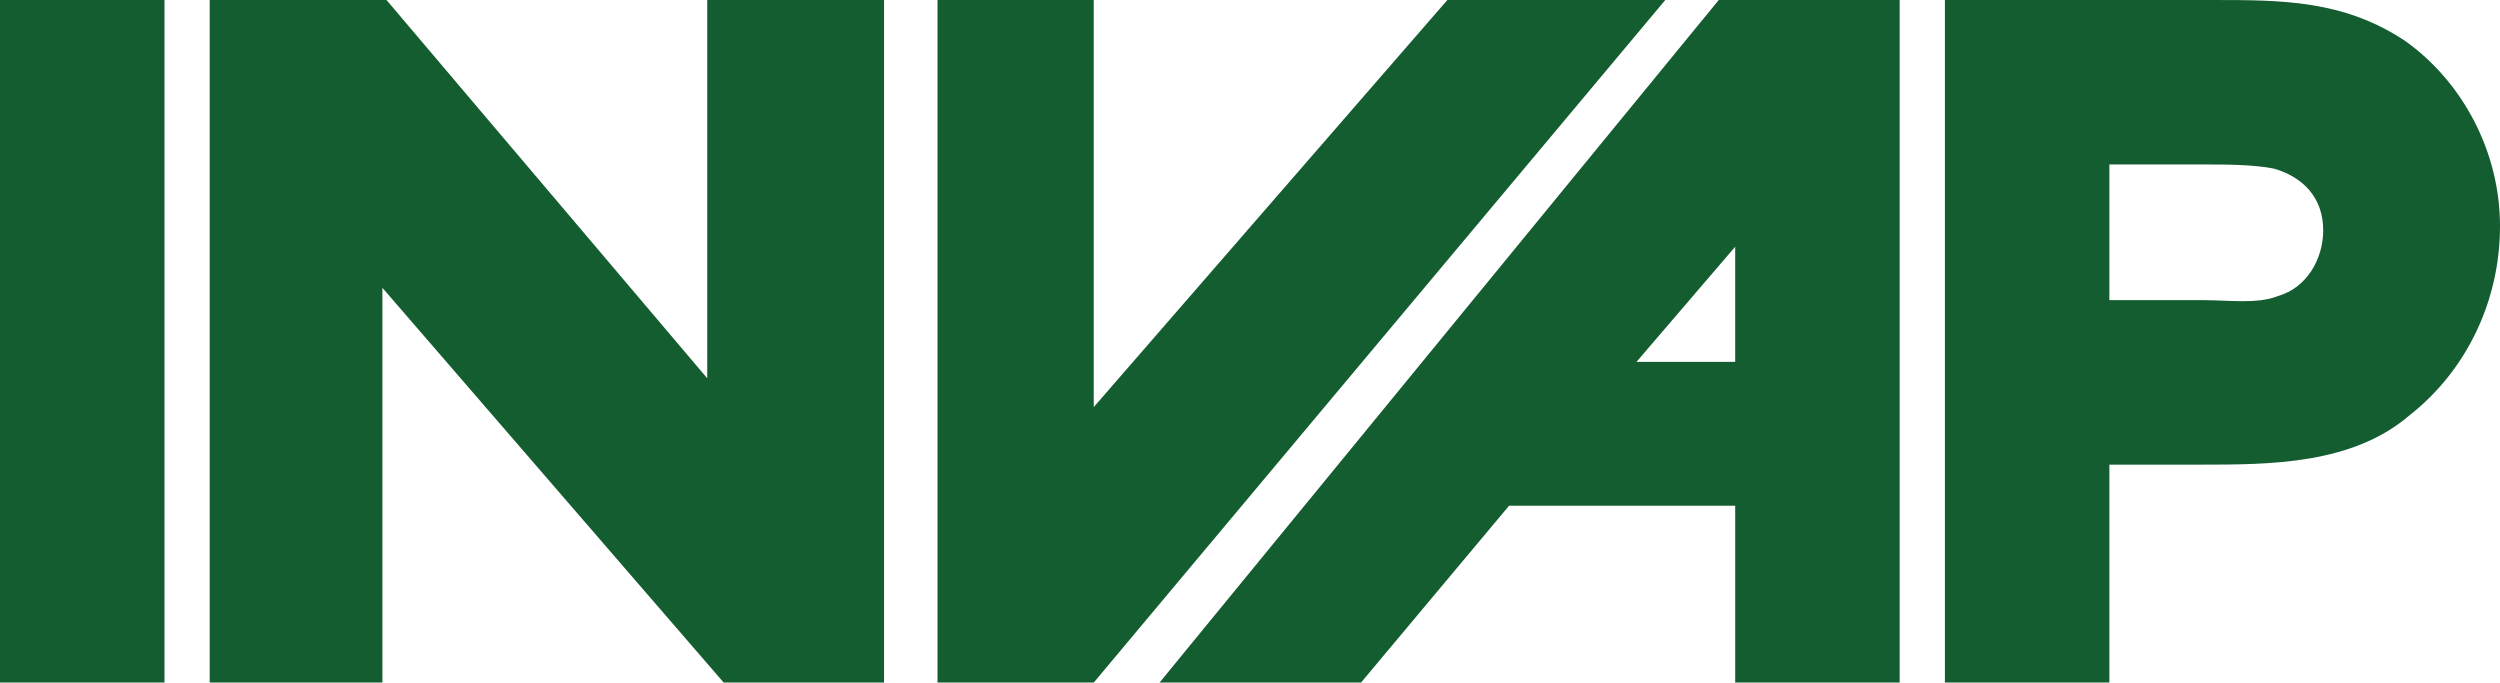 <?xml version="1.0" encoding="utf-8"?>
<!-- Generator: Adobe Illustrator 23.0.6, SVG Export Plug-In . SVG Version: 6.00 Build 0)  -->
<svg version="1.1" id="Modo_de_aislamiento" xmlns="http://www.w3.org/2000/svg" xmlns:xlink="http://www.w3.org/1999/xlink"
	 x="0px" y="0px" width="60.8px" height="16.6px" viewBox="0 0 60.8 16.6" style="enable-background:new 0 0 60.8 16.6;"
	 xml:space="preserve">
<style type="text/css">
	.st0{fill-rule:evenodd;clip-rule:evenodd;fill:#145D31;}
</style>
<g>
	<g>
		<path class="st0" d="M51.3,7.3V4h2.3c0.5,0,1.2,0,1.7,0.1c0.7,0.2,1.2,0.7,1.2,1.5c0,0.7-0.4,1.4-1.1,1.6
			c-0.5,0.2-1.2,0.1-1.8,0.1H51.3L51.3,7.3z M47.2,16.6h4.1v-5.3h2.2c1.7,0,3.7,0,5.1-1.2c1.4-1.1,2.2-2.8,2.2-4.6
			c0-1.8-0.9-3.5-2.3-4.5c-1.5-1-3-1-4.7-1h-6.5V16.6z"/>
		<rect y="0" class="st0" width="4" height="16.6"/>
		<polygon class="st0" points="5.1,16.6 9.3,16.6 9.3,7 17.6,16.6 21.5,16.6 21.5,0 17.2,0 17.2,9.2 9.4,0 5.1,0 		"/>
		<polygon class="st0" points="22.8,16.6 26.6,16.6 40.5,0 35.2,0 26.6,9.9 26.6,0 22.8,0 		"/>
		<path class="st0" d="M39.8,8.8h2.4V6L39.8,8.8L39.8,8.8z M28.2,16.6L41.8,0h4.4v16.6h-4v-4.3h-5.5l-3.6,4.3H28.2z"/>
	</g>
</g>
</svg>
